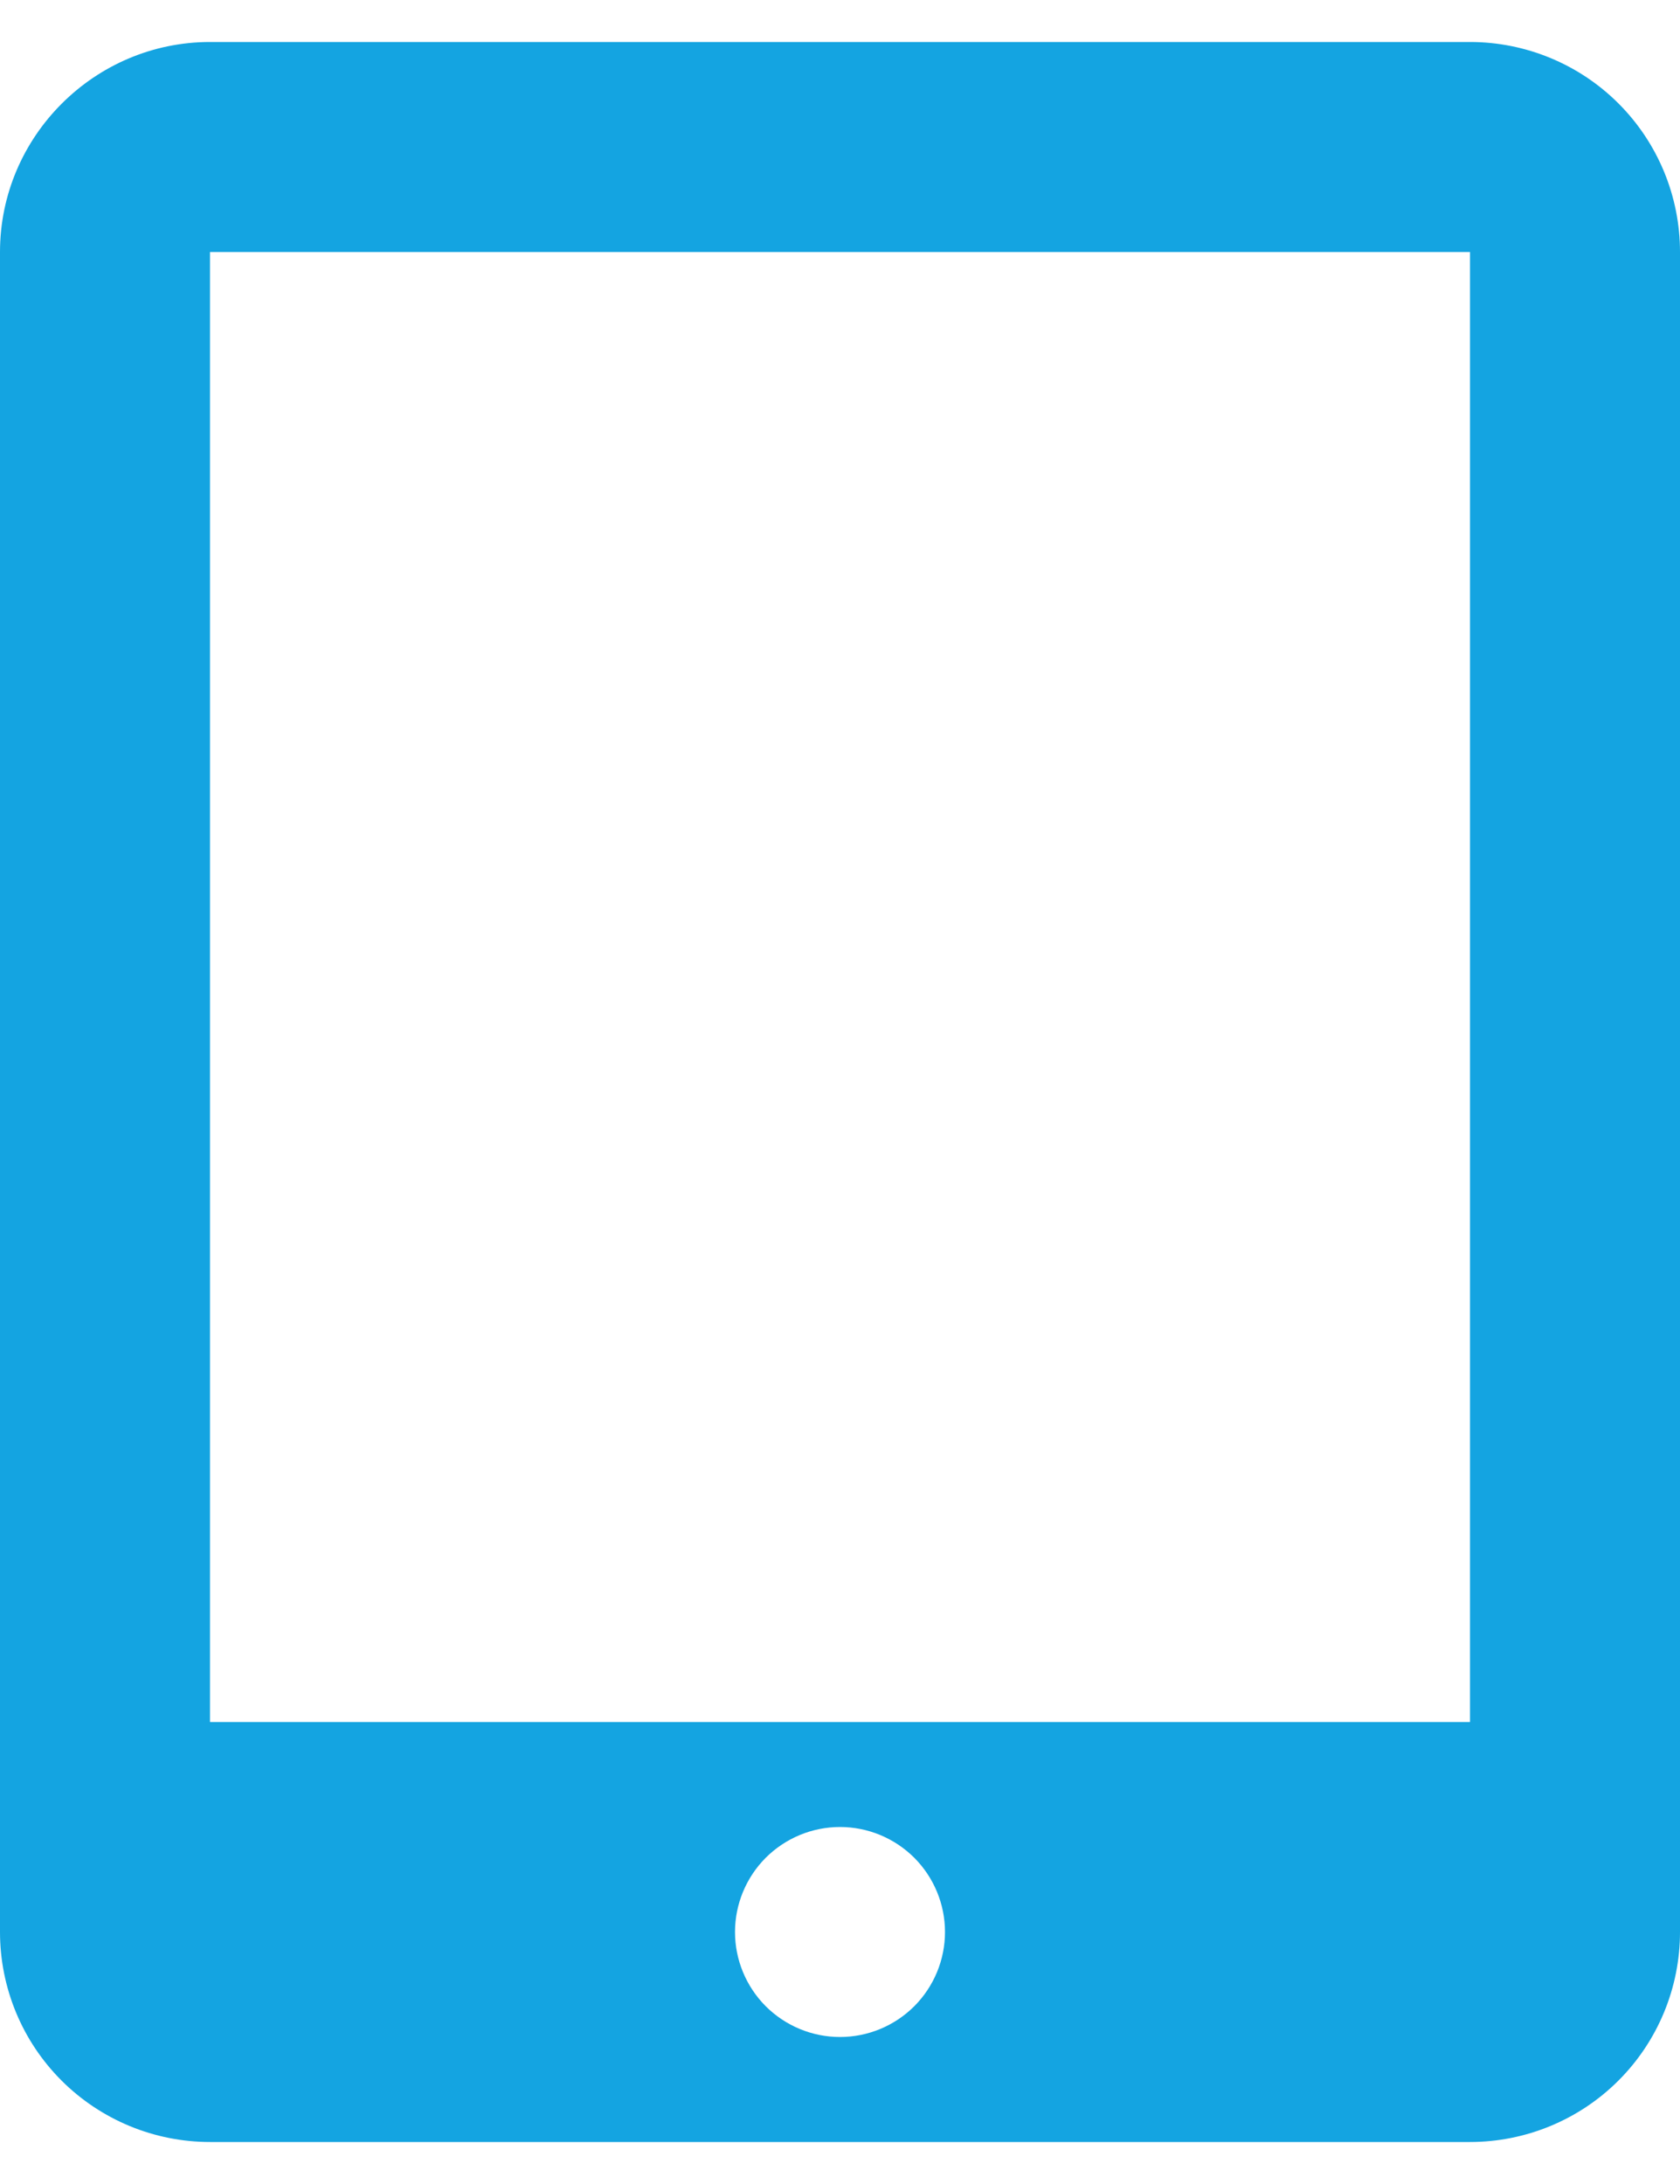 <svg width="20" height="26" viewBox="0 0 20 26" fill="none" xmlns="http://www.w3.org/2000/svg">
    <path d="M0 3C0 1.625 1.125 0.5 2.5 0.5H17.5C18.163 0.5 18.799 0.763 19.268 1.232C19.737 1.701 20 2.337 20 3V23C20 23.663 19.737 24.299 19.268 24.768C18.799 25.237 18.163 25.5 17.5 25.5H2.5C1.837 25.5 1.201 25.237 0.732 24.768C0.263 24.299 0 23.663 0 23V3ZM2.5 3V20.5H17.5V3H2.5ZM10 24.25C10.332 24.25 10.649 24.118 10.884 23.884C11.118 23.649 11.25 23.331 11.25 23C11.25 22.669 11.118 22.351 10.884 22.116C10.649 21.882 10.332 21.75 10 21.75C9.668 21.75 9.351 21.882 9.116 22.116C8.882 22.351 8.75 22.669 8.75 23C8.75 23.331 8.882 23.649 9.116 23.884C9.351 24.118 9.668 24.25 10 24.25Z" fill="#14A4E1"/>
</svg>
